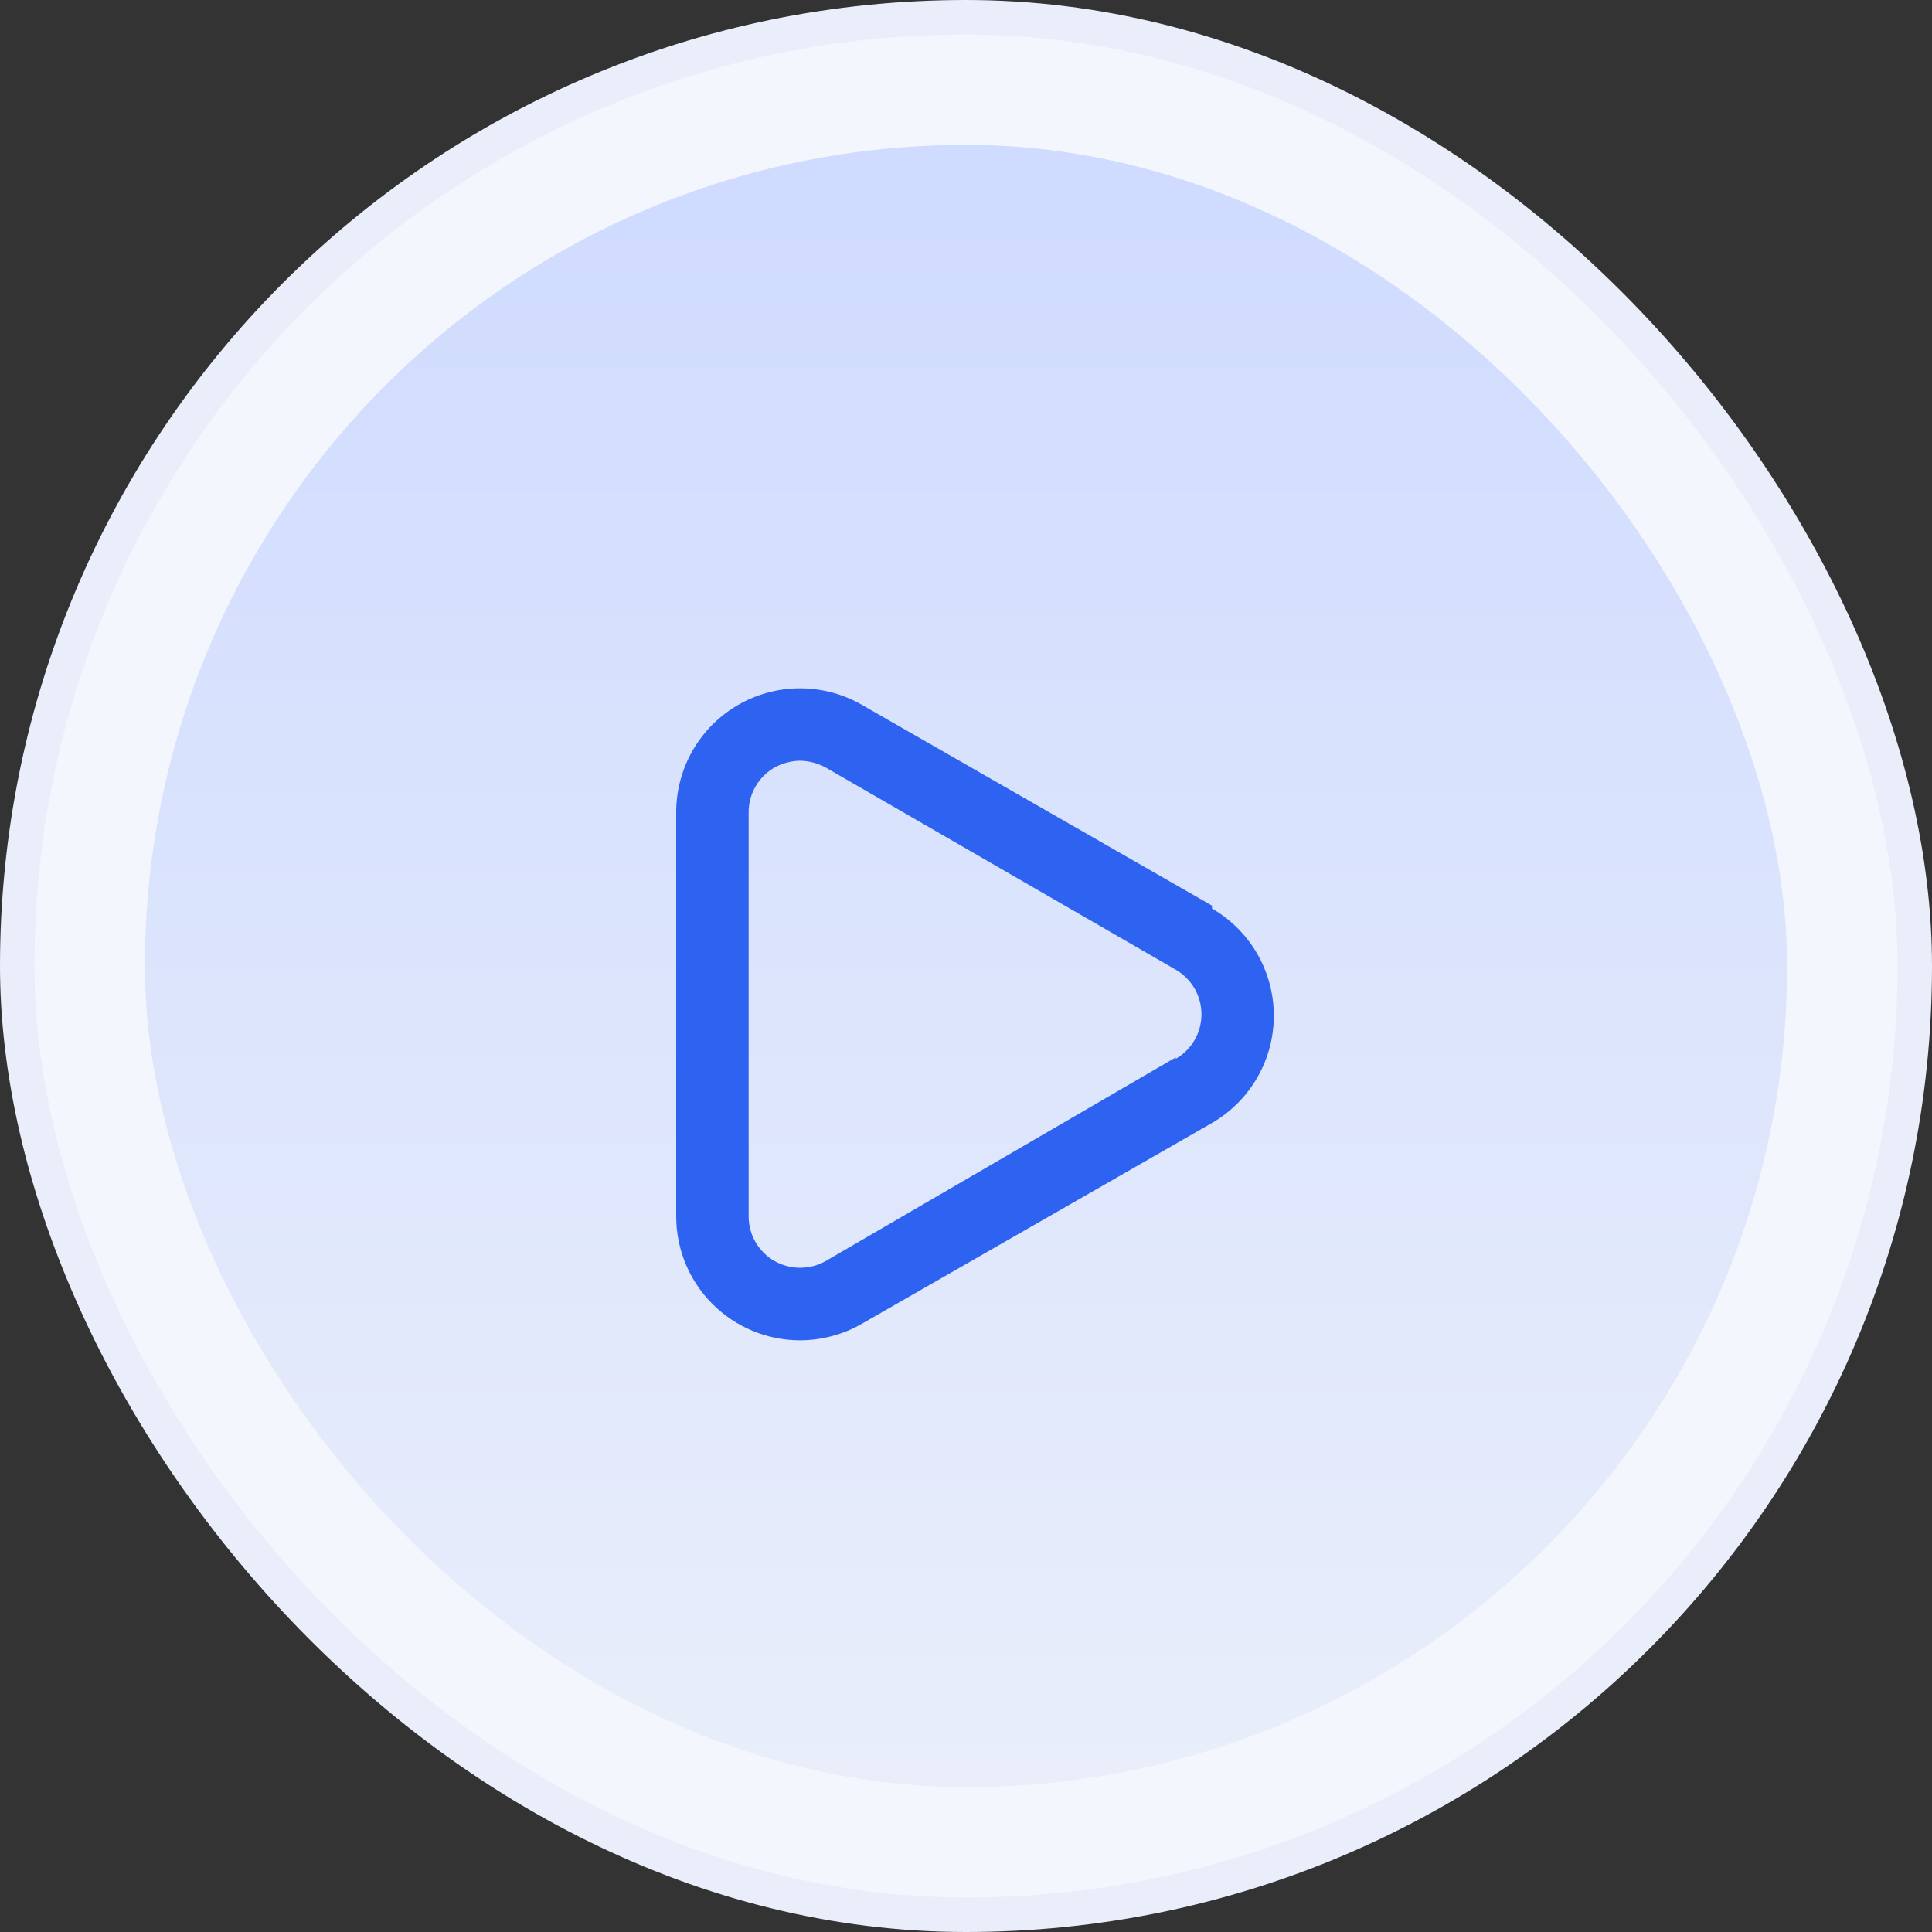 <svg width="40" height="40" viewBox="0 0 40 40" fill="none" xmlns="http://www.w3.org/2000/svg">
<rect x="0" y="0" width="40" height="40" fill="#333333" stroke="none"/>
<rect x="0.357" y="0.357" width="39.286" height="39.286" rx="19.643" fill="#F4F6FD"/>
<rect x="0.357" y="0.357" width="39.286" height="39.286" rx="19.643" stroke="#E9EEFA" stroke-width="0.714"/>
<rect x="3" y="3" width="34" height="34" rx="17" fill="url(#paint0_linear_1669_220444)"/>
<path d="M25.093 18.75L17.848 14.595C17.456 14.368 17.011 14.25 16.558 14.251C16.105 14.252 15.661 14.373 15.27 14.602C14.879 14.83 14.556 15.158 14.333 15.552C14.11 15.946 13.995 16.392 14 16.845V25.185C14 25.865 14.27 26.517 14.751 26.998C15.232 27.48 15.885 27.75 16.565 27.75C17.015 27.749 17.458 27.63 17.848 27.405L25.093 23.25C25.482 23.024 25.805 22.701 26.03 22.311C26.255 21.921 26.373 21.48 26.373 21.03C26.373 20.58 26.255 20.138 26.03 19.748C25.805 19.359 25.482 19.035 25.093 18.81V18.75ZM24.343 21.892L17.098 26.107C16.935 26.199 16.752 26.248 16.565 26.248C16.378 26.248 16.195 26.199 16.033 26.107C15.871 26.014 15.736 25.879 15.643 25.717C15.549 25.555 15.5 25.372 15.5 25.185V16.815C15.5 16.628 15.549 16.444 15.643 16.282C15.736 16.12 15.871 15.986 16.033 15.892C16.196 15.802 16.379 15.753 16.565 15.75C16.752 15.754 16.934 15.802 17.098 15.892L24.343 20.077C24.505 20.171 24.639 20.305 24.733 20.467C24.826 20.629 24.875 20.813 24.875 21C24.875 21.187 24.826 21.37 24.733 21.532C24.639 21.694 24.505 21.829 24.343 21.922V21.892Z" fill="#2E63F2"/>
<defs>
<linearGradient id="paint0_linear_1669_220444" x1="20" y1="3" x2="20" y2="37" gradientUnits="userSpaceOnUse">
<stop stop-color="#CFDBFF"/>
<stop offset="1" stop-color="#E9EEFA"/>
</linearGradient>
</defs>
</svg>
